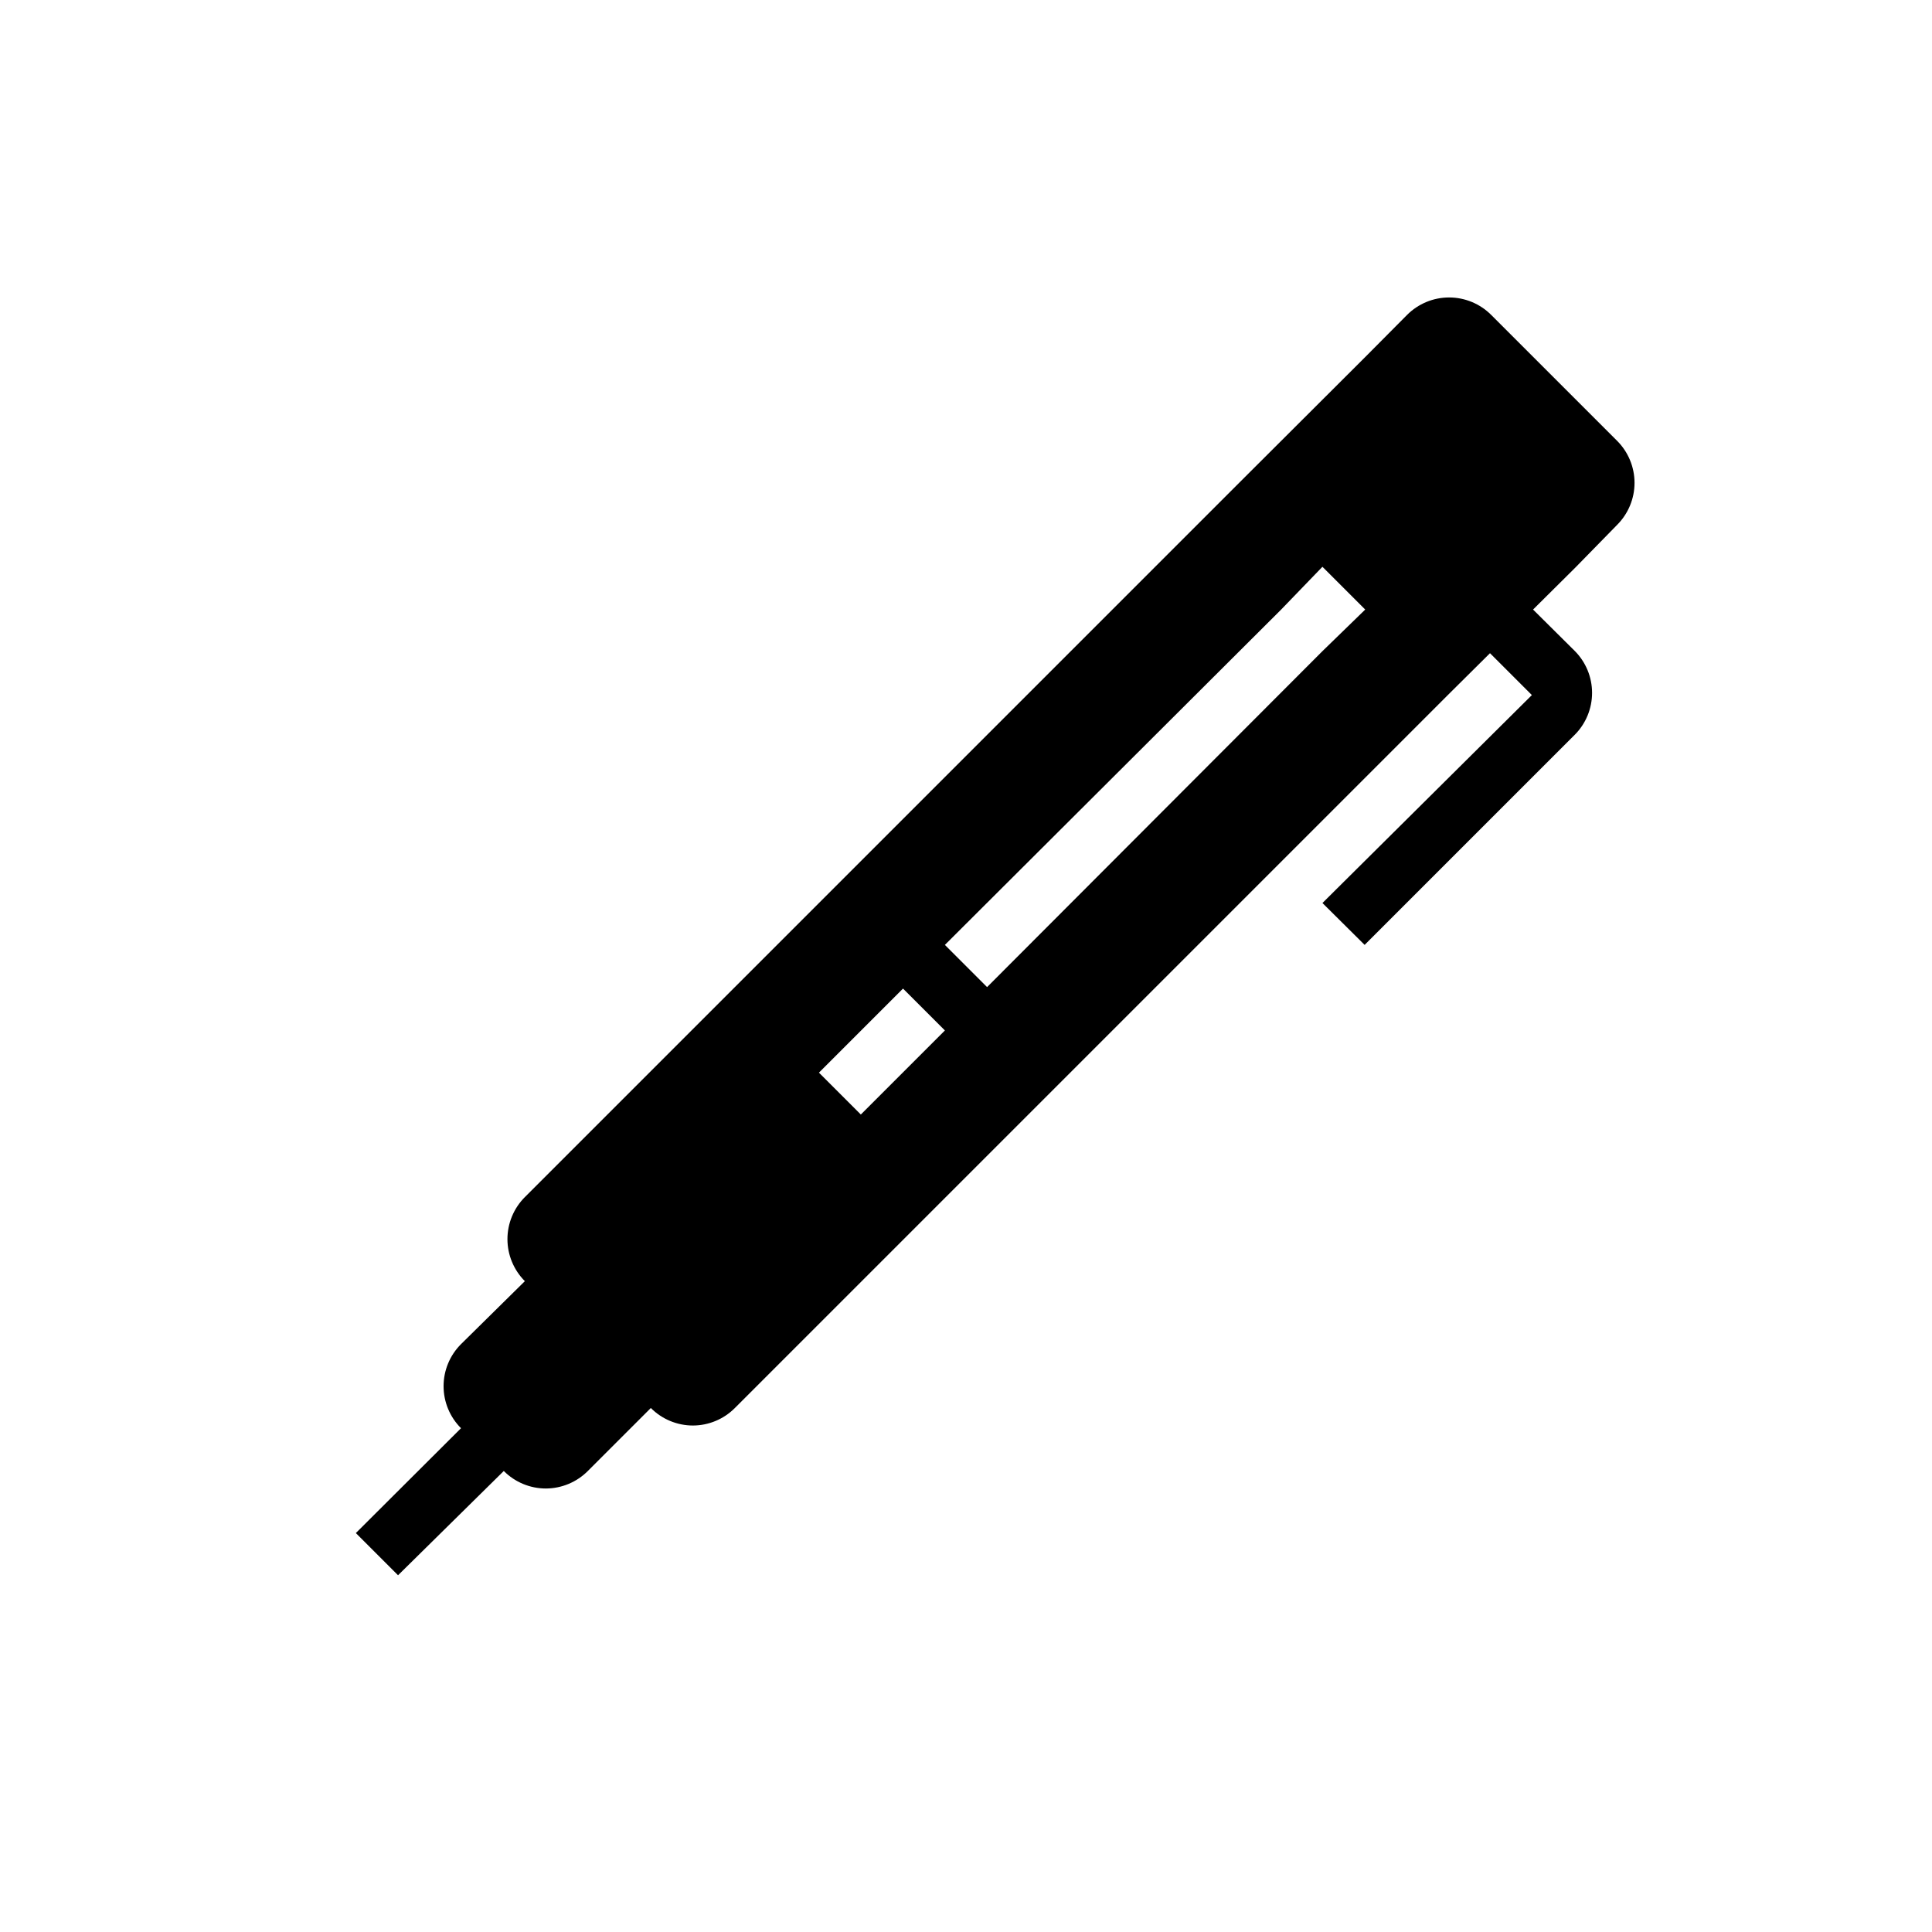 <?xml version="1.0" encoding="UTF-8"?>
<!-- Uploaded to: ICON Repo, www.svgrepo.com, Generator: ICON Repo Mixer Tools -->
<svg fill="#000000" width="800px" height="800px" version="1.1" viewBox="144 144 512 512" xmlns="http://www.w3.org/2000/svg">
 <path d="m572.55 283.1c2.953-2.953 4.617-6.961 4.617-11.137 0-4.18-1.664-8.188-4.617-11.141l-33.379-33.379v0.004c-2.953-2.957-6.961-4.617-11.141-4.617-4.176 0-8.184 1.66-11.137 4.617l-11.102 11.176-33.457 33.379-189.24 189.24c-2.953 2.953-4.617 6.961-4.617 11.141 0 4.176 1.664 8.184 4.617 11.137l-16.922 16.691c-2.957 2.953-4.621 6.957-4.621 11.137 0 4.18 1.664 8.188 4.621 11.141l-27.867 27.789 11.18 11.18 28.023-27.633c2.957 2.977 6.981 4.648 11.176 4.644 4.168-0.02 8.16-1.688 11.102-4.644l16.688-16.688v-0.004c2.957 2.977 6.981 4.648 11.18 4.644 4.168-0.016 8.16-1.688 11.098-4.644l188.93-188.93 11.18-11.098 11.098 11.098-55.5 55.105 11.18 11.098 55.656-55.656v0.004c2.957-2.953 4.617-6.961 4.617-11.137 0-4.18-1.66-8.188-4.617-11.141l-11.02-10.941 11.18-11.098zm-200.42 156.26-11.098-11.098 22.277-22.277 11.098 11.098zm122.33-122.8-88.875 89.031-11.18-11.18 89.113-88.871 10.941-11.336 11.336 11.336z"/>
</svg>